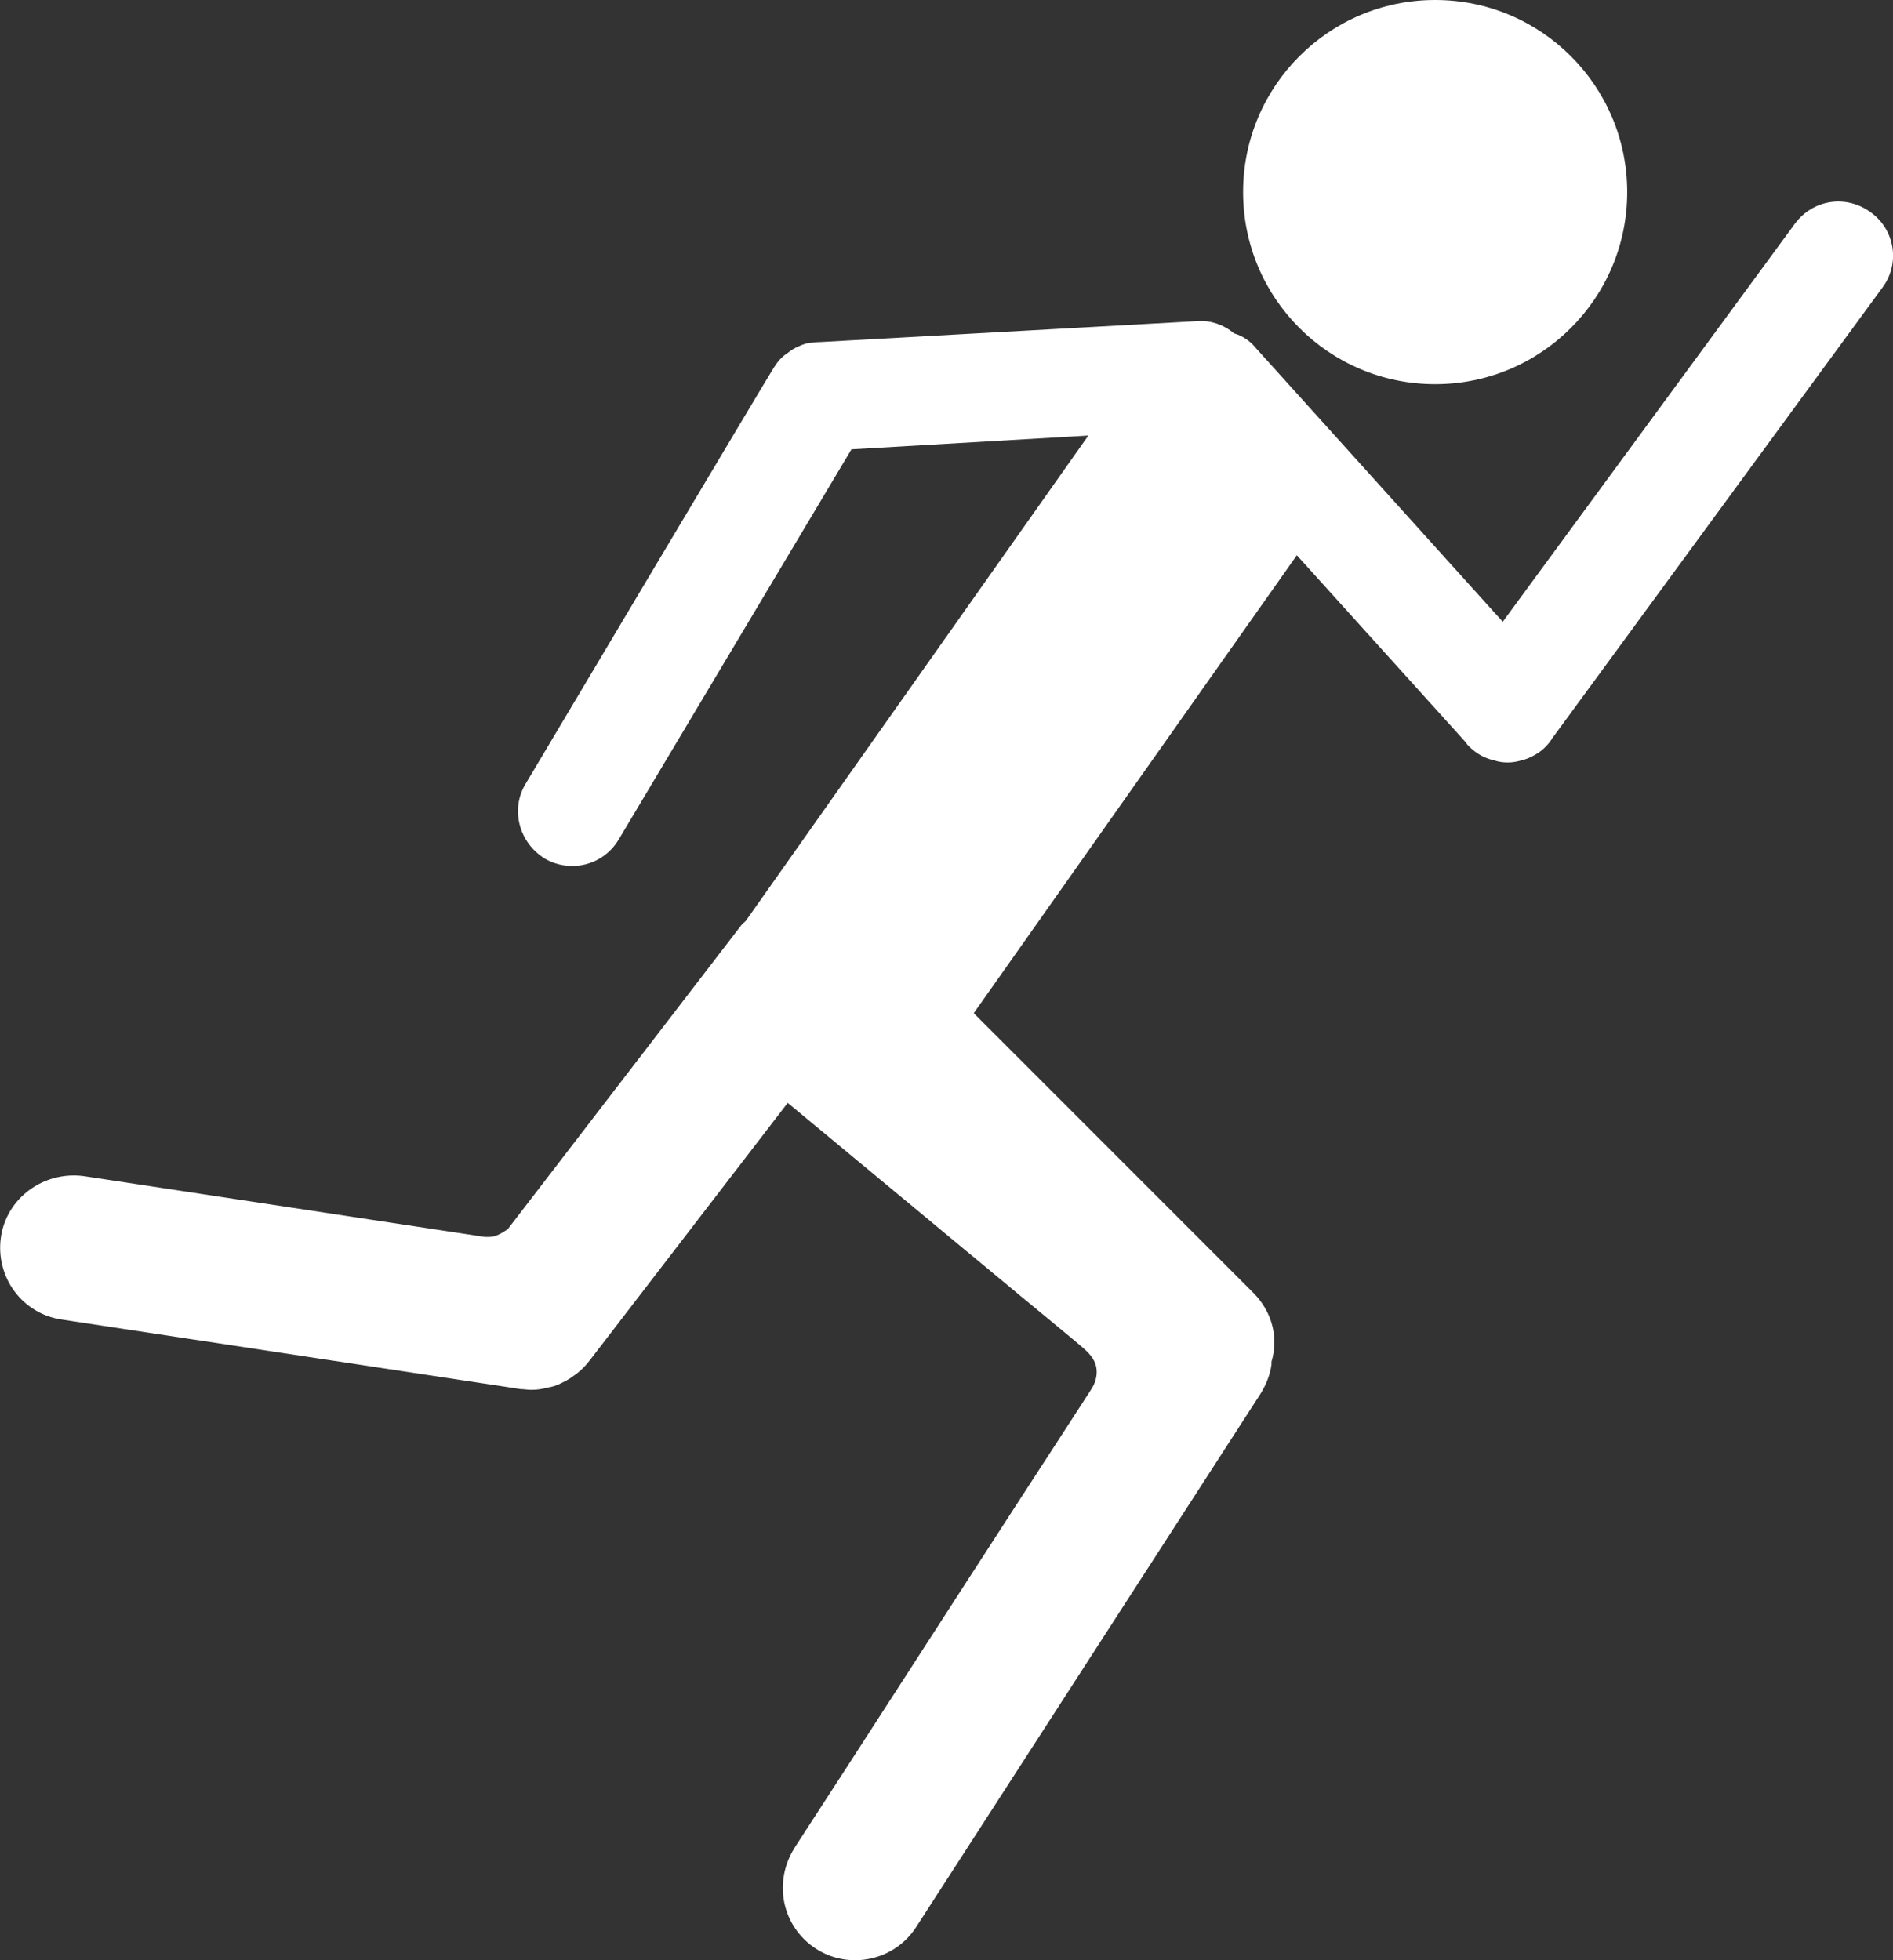 <?xml version="1.0" encoding="utf-8"?>
<!-- Generator: Adobe Illustrator 25.0.0, SVG Export Plug-In . SVG Version: 6.00 Build 0)  -->
<svg version="1.1" xmlns="http://www.w3.org/2000/svg" xmlns:xlink="http://www.w3.org/1999/xlink" x="0px" y="0px"
	 viewBox="0 0 26.13 27.053" style="enable-background:new 0 0 26.13 27.053;" xml:space="preserve">
<rect x="0" y="0" width="26.13" height="27.053" fill="#333333" stroke="none"/>
<style type="text/css">
	.st0{fill:#FFFFFF;}
</style>
<g id="Layer_2">
	<circle class="st0" cx="19.81" cy="2.651" r="2.651"/>
</g>
<g id="left_arm">
	<g>
		<path class="st0" d="M25.981,3.973l-4.55,6.21l-0.02,0.03c-0.04,0.06-0.09,0.11-0.14,0.15c-0.04,0.03-0.09,0.06-0.13,0.08
			c-0.04,0.02-0.09,0.04-0.14,0.05c-0.06,0.02-0.13,0.03-0.19,0.03c-0.07,0-0.13-0.01-0.19-0.03c-0.09-0.02-0.18-0.06-0.26-0.12
			c-0.05-0.04-0.1-0.08-0.13-0.13l-2.33-2.58l-4.46,6.32l3.86,3.86c0.26,0.26,0.35,0.62,0.25,0.95v0.04
			c-0.02,0.14-0.07,0.27-0.15,0.4l-4.76,7.37c-0.19,0.29-0.51,0.45-0.84,0.45c-0.18,0-0.37-0.05-0.54-0.16
			c-0.46-0.3-0.6-0.91-0.289-1.398c0.011-0.017,0.022-0.034,0.033-0.052c0.018-0.028,0.036-0.056,0.054-0.083
			c0.024-0.038,0.049-0.075,0.073-0.113c0.03-0.047,0.06-0.093,0.091-0.14c0.036-0.055,0.071-0.11,0.107-0.165
			c0.041-0.063,0.081-0.125,0.122-0.188c0.045-0.069,0.09-0.139,0.135-0.208c0.049-0.076,0.098-0.151,0.147-0.227
			c0.052-0.081,0.105-0.162,0.157-0.243c0.055-0.086,0.111-0.171,0.166-0.257c0.058-0.089,0.116-0.179,0.173-0.268
			c0.06-0.093,0.12-0.185,0.18-0.278c0.061-0.095,0.123-0.19,0.184-0.285c0.062-0.097,0.125-0.193,0.187-0.29
			c0.063-0.097,0.126-0.195,0.189-0.292c0.063-0.098,0.126-0.195,0.189-0.293c0.063-0.097,0.125-0.194,0.188-0.291
			c0.062-0.096,0.124-0.191,0.186-0.287c0.06-0.093,0.121-0.187,0.181-0.28c0.059-0.091,0.117-0.181,0.176-0.272
			c0.056-0.087,0.113-0.174,0.169-0.261c0.054-0.083,0.107-0.165,0.161-0.248c0.05-0.078,0.101-0.155,0.151-0.233
			c0.047-0.072,0.093-0.144,0.14-0.215c0.042-0.065,0.085-0.131,0.127-0.196c0.038-0.058,0.075-0.116,0.113-0.174
			c0.032-0.05,0.065-0.1,0.097-0.15c0.027-0.041,0.053-0.082,0.08-0.123c0.02-0.032,0.041-0.063,0.061-0.095
			c0.014-0.021,0.028-0.043,0.042-0.064c0.03-0.047,0.062-0.093,0.081-0.146c0.032-0.087,0.037-0.185,0.002-0.271
			c-0.033-0.079-0.093-0.143-0.157-0.199c-0.016-0.014-0.032-0.028-0.048-0.041c-0.034-0.029-0.068-0.058-0.102-0.086
			c-0.026-0.022-0.052-0.043-0.078-0.065c-0.033-0.027-0.065-0.054-0.098-0.081c-0.039-0.032-0.078-0.064-0.116-0.096
			c-0.044-0.037-0.089-0.073-0.133-0.11c-0.049-0.041-0.099-0.082-0.148-0.122c-0.054-0.044-0.107-0.089-0.161-0.133
			c-0.057-0.048-0.115-0.095-0.172-0.143c-0.06-0.05-0.121-0.1-0.181-0.15c-0.063-0.052-0.126-0.104-0.189-0.157
			c-0.065-0.054-0.13-0.108-0.195-0.161c-0.066-0.055-0.133-0.11-0.199-0.165c-0.067-0.056-0.134-0.111-0.201-0.167
			c-0.067-0.056-0.134-0.111-0.201-0.167c-0.067-0.055-0.133-0.111-0.2-0.166c-0.066-0.054-0.131-0.109-0.197-0.163
			c-0.064-0.053-0.128-0.106-0.192-0.159c-0.062-0.051-0.124-0.102-0.185-0.154c-0.059-0.049-0.118-0.098-0.177-0.146
			c-0.055-0.046-0.111-0.092-0.166-0.138c-0.051-0.043-0.103-0.085-0.154-0.128c-0.047-0.039-0.094-0.078-0.14-0.116
			c-0.042-0.034-0.083-0.069-0.125-0.103c-0.036-0.03-0.071-0.059-0.107-0.089c-0.029-0.024-0.059-0.049-0.088-0.073
			c-0.022-0.018-0.044-0.037-0.067-0.055c-0.015-0.012-0.029-0.024-0.064-0.053c0,0-2.73,3.55-2.73,3.55
			c-0.07,0.09-0.14,0.16-0.23,0.22c-0.05,0.04-0.11,0.07-0.17,0.1c-0.06,0.03-0.12,0.05-0.19,0.06c-0.07,0.02-0.14,0.03-0.22,0.03
			c-0.05,0-0.1-0.01-0.15-0.01l-0.06-0.01l-6.27-0.95c-0.55-0.08-0.92-0.59-0.84-1.14c0.08-0.54,0.59-0.91,1.14-0.84l5.54,0.84h0.03
			c0.03,0,0.06,0,0.1-0.01c0.1-0.03,0.15-0.08,0.18-0.09l3.22-4.19c0.02-0.03,0.05-0.05,0.07-0.07l4.73-6.7l-3.27,0.19l-3.21,5.38
			c-0.14,0.24-0.39,0.37-0.64,0.37c-0.13,0-0.26-0.03-0.38-0.1c-0.36-0.22-0.48-0.68-0.27-1.03c0,0,3.41-5.73,3.43-5.75
			c0.05-0.08,0.11-0.15,0.19-0.2c0.07-0.06,0.16-0.1,0.25-0.13c0.06-0.01,0.12-0.02,0.19-0.02l5.23-0.29
			c0.17-0.01,0.35,0.05,0.49,0.17c0.11,0.03,0.22,0.1,0.3,0.2l3.41,3.78l4.03-5.49c0.25-0.34,0.71-0.41,1.05-0.16
			C26.161,3.173,26.231,3.643,25.981,3.973z"/>
	</g>
	<g>
	</g>
	<g>
	</g>
	<g>
	</g>
	<g>
	</g>
	<g>
	</g>
</g>
</svg>

